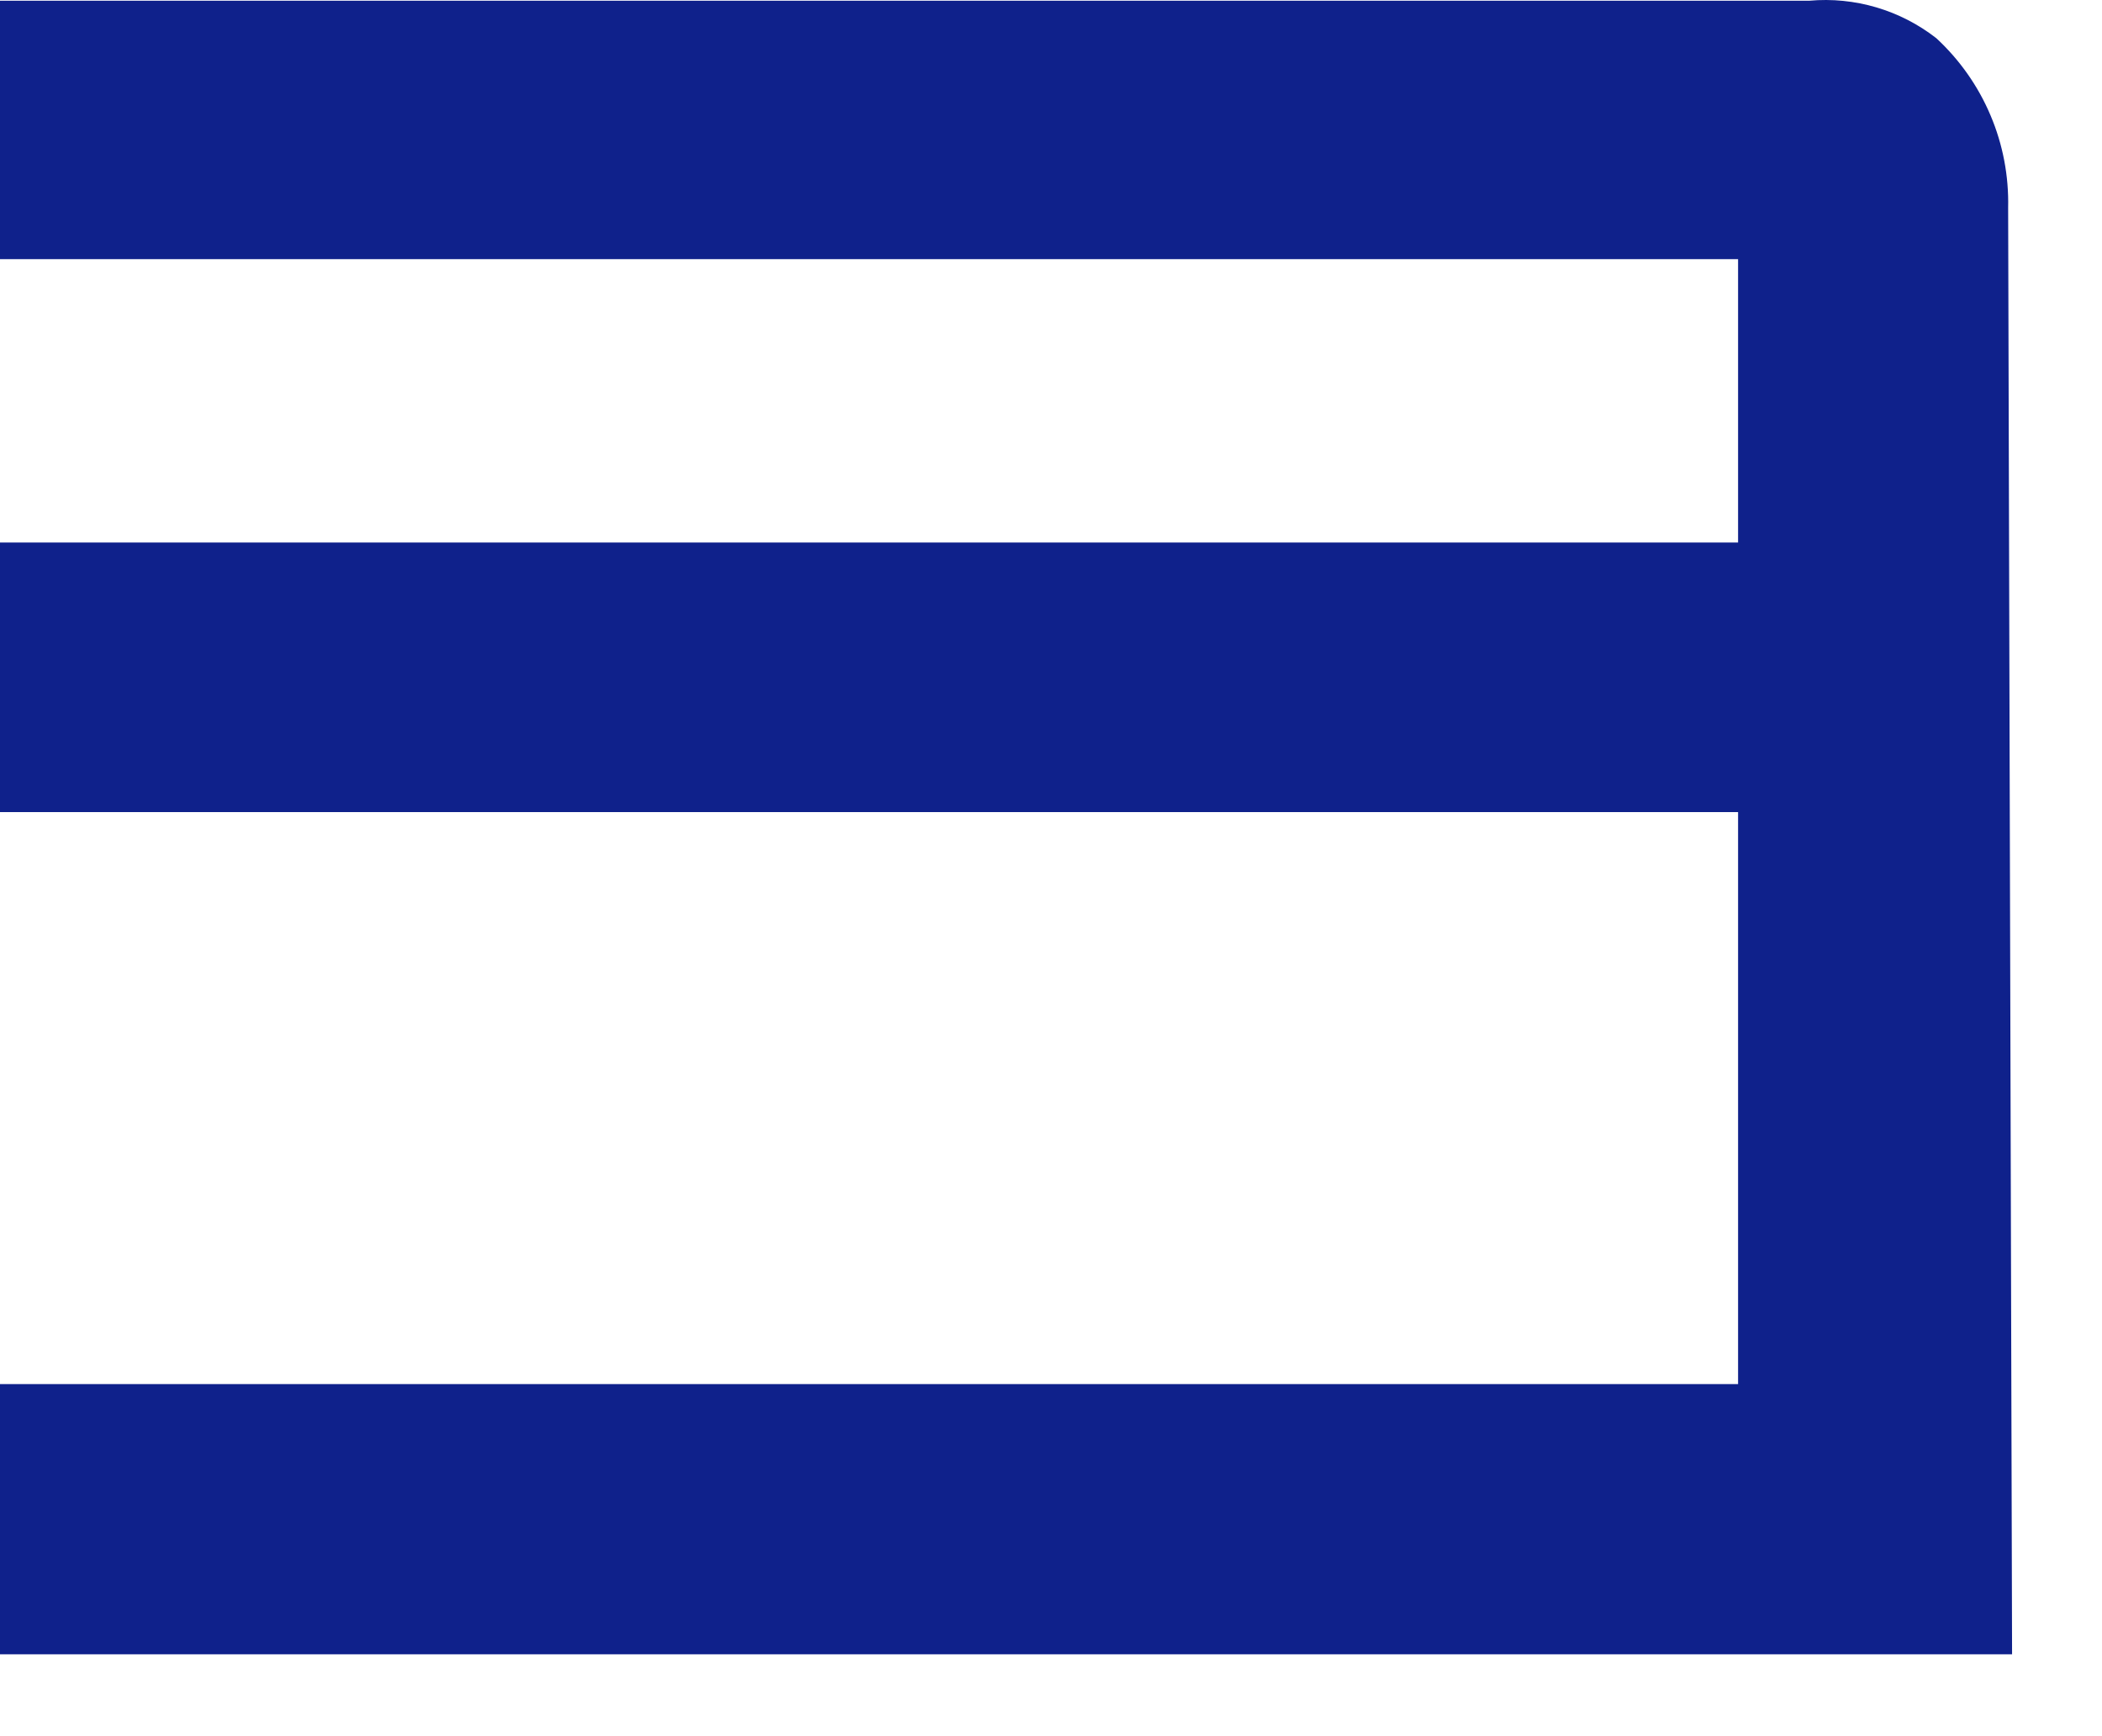 <?xml version="1.0" encoding="utf-8"?>
<svg xmlns="http://www.w3.org/2000/svg" fill="none" height="100%" overflow="visible" preserveAspectRatio="none" style="display: block;" viewBox="0 0 23 19" width="100%">
<path d="M21.973 2.274C21.981 1.927 21.916 1.582 21.78 1.262C21.645 0.942 21.442 0.654 21.187 0.418C20.792 0.11 20.295 -0.037 19.796 0.008H0V2.836H19.018V5.937H0V8.887H19.018V15.147H0V18.104H22.016L21.973 2.274Z" fill="#0F218B" id="Vector"/>
</svg>